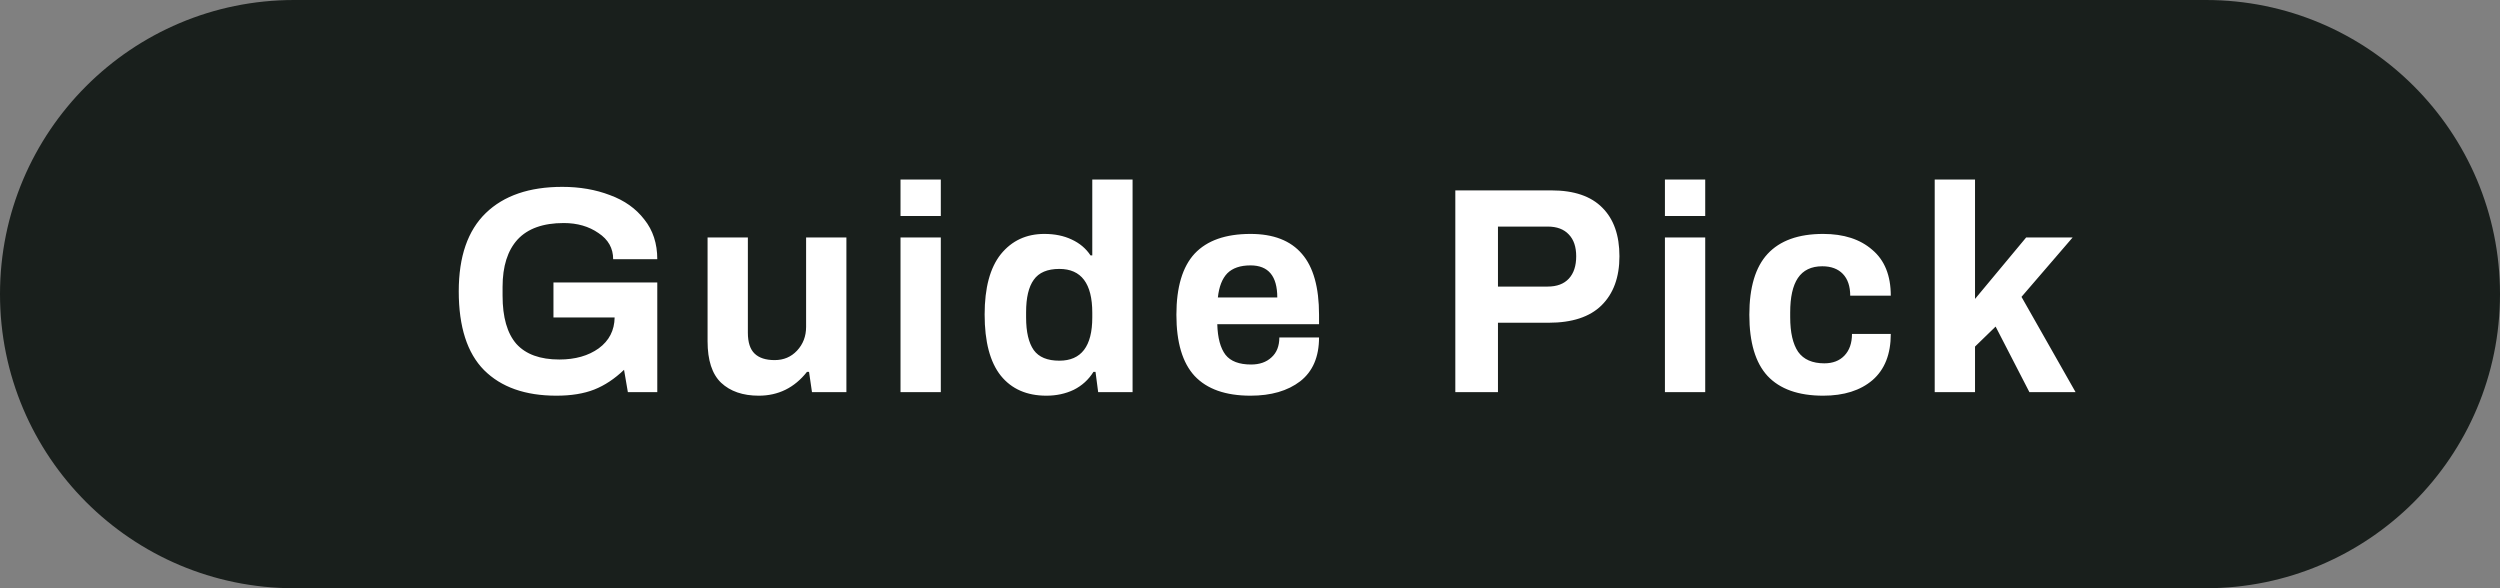 <svg width="102" height="24" viewBox="0 0 102 24" fill="none" xmlns="http://www.w3.org/2000/svg">
<rect x="0" y="0" width="102" height="24" fill="#808080" stroke="none"/>
<path d="M0 12C0 5.373 5.373 0 12 0H90C96.627 0 102 5.373 102 12C102 18.627 96.627 24 90 24H12C5.373 24 0 18.627 0 12Z" fill="#191F1C"/>
<path d="M22.581 11.524H26.817L26.817 16H25.617L25.461 15.088C25.077 15.456 24.673 15.724 24.249 15.892C23.825 16.06 23.309 16.144 22.701 16.144C21.429 16.144 20.445 15.796 19.749 15.1C19.061 14.404 18.717 13.332 18.717 11.884C18.717 10.468 19.085 9.404 19.821 8.692C20.557 7.98 21.597 7.624 22.941 7.624C23.653 7.624 24.301 7.736 24.885 7.96C25.477 8.176 25.945 8.508 26.289 8.956C26.641 9.396 26.817 9.936 26.817 10.576H25.017C25.017 10.128 24.817 9.772 24.417 9.508C24.025 9.236 23.553 9.1 23.001 9.1C22.161 9.1 21.533 9.324 21.117 9.772C20.709 10.22 20.505 10.864 20.505 11.704L20.505 12.064C20.505 12.944 20.693 13.6 21.069 14.032C21.453 14.456 22.037 14.668 22.821 14.668C23.469 14.668 24.005 14.516 24.429 14.212C24.853 13.9 25.069 13.48 25.077 12.952H22.581L22.581 11.524ZM30.957 16.144C30.309 16.144 29.797 15.968 29.421 15.616C29.053 15.264 28.869 14.7 28.869 13.924V9.688H30.513V13.576C30.513 13.968 30.605 14.252 30.789 14.428C30.973 14.604 31.245 14.692 31.605 14.692C31.973 14.692 32.277 14.564 32.517 14.308C32.765 14.044 32.889 13.72 32.889 13.336V9.688H34.533V16H33.129L33.009 15.172H32.925C32.413 15.82 31.757 16.144 30.957 16.144ZM36.741 7.324H38.385V8.812H36.741V7.324ZM36.741 9.688H38.385V16H36.741V9.688ZM42.693 16.144C41.893 16.144 41.273 15.872 40.833 15.328C40.393 14.776 40.173 13.944 40.173 12.832C40.173 11.744 40.393 10.924 40.833 10.372C41.281 9.82 41.873 9.544 42.609 9.544C43.033 9.544 43.405 9.62 43.725 9.772C44.053 9.924 44.309 10.14 44.493 10.42H44.565V7.324L46.209 7.324V16H44.805L44.697 15.172H44.613C44.413 15.492 44.145 15.736 43.809 15.904C43.473 16.064 43.101 16.144 42.693 16.144ZM43.221 14.716C44.117 14.716 44.565 14.128 44.565 12.952V12.76C44.565 11.568 44.117 10.972 43.221 10.972C42.733 10.972 42.385 11.12 42.177 11.416C41.969 11.704 41.865 12.144 41.865 12.736V12.952C41.865 13.544 41.969 13.988 42.177 14.284C42.385 14.572 42.733 14.716 43.221 14.716ZM51.021 16.144C50.005 16.144 49.245 15.876 48.741 15.34C48.245 14.804 47.997 13.972 47.997 12.844C47.997 11.716 48.245 10.884 48.741 10.348C49.245 9.812 50.005 9.544 51.021 9.544C51.957 9.544 52.657 9.816 53.121 10.36C53.585 10.896 53.817 11.724 53.817 12.844V13.228H49.665C49.681 13.788 49.793 14.204 50.001 14.476C50.209 14.74 50.557 14.872 51.045 14.872C51.389 14.872 51.665 14.776 51.873 14.584C52.089 14.392 52.197 14.12 52.197 13.768H53.817C53.817 14.56 53.561 15.156 53.049 15.556C52.537 15.948 51.861 16.144 51.021 16.144ZM52.113 12.136C52.113 11.264 51.749 10.828 51.021 10.828C50.605 10.828 50.289 10.936 50.073 11.152C49.865 11.368 49.737 11.696 49.689 12.136H52.113ZM59.377 7.768H63.301C64.221 7.768 64.913 8.004 65.377 8.476C65.841 8.94 66.073 9.6 66.073 10.456C66.073 11.312 65.829 11.98 65.341 12.46C64.861 12.932 64.141 13.168 63.181 13.168H61.117V16H59.377V7.768ZM63.145 11.692C63.521 11.692 63.809 11.584 64.009 11.368C64.209 11.152 64.309 10.848 64.309 10.456C64.309 10.072 64.209 9.776 64.009 9.568C63.809 9.352 63.521 9.244 63.145 9.244H61.117V11.692H63.145ZM67.929 7.324H69.573V8.812H67.929V7.324ZM67.929 9.688H69.573V16H67.929V9.688ZM74.385 16.144C73.376 16.144 72.621 15.876 72.117 15.34C71.621 14.804 71.373 13.972 71.373 12.844C71.373 11.724 71.621 10.896 72.117 10.36C72.621 9.816 73.376 9.544 74.385 9.544C75.225 9.544 75.892 9.76 76.388 10.192C76.892 10.616 77.144 11.24 77.144 12.064H75.489C75.489 11.68 75.388 11.384 75.189 11.176C74.989 10.968 74.709 10.864 74.349 10.864C73.9 10.864 73.569 11.024 73.353 11.344C73.144 11.656 73.04 12.124 73.04 12.748V12.94C73.04 13.564 73.148 14.036 73.365 14.356C73.588 14.668 73.945 14.824 74.433 14.824C74.776 14.824 75.049 14.72 75.249 14.512C75.457 14.296 75.561 14 75.561 13.624H77.144C77.144 14.448 76.897 15.076 76.4 15.508C75.904 15.932 75.233 16.144 74.385 16.144ZM78.936 7.324H80.581V12.196L82.668 9.688H84.564L82.477 12.112L84.684 16H82.8L81.421 13.324L80.581 14.14V16H78.936V7.324Z" fill="white"/>
</svg>
